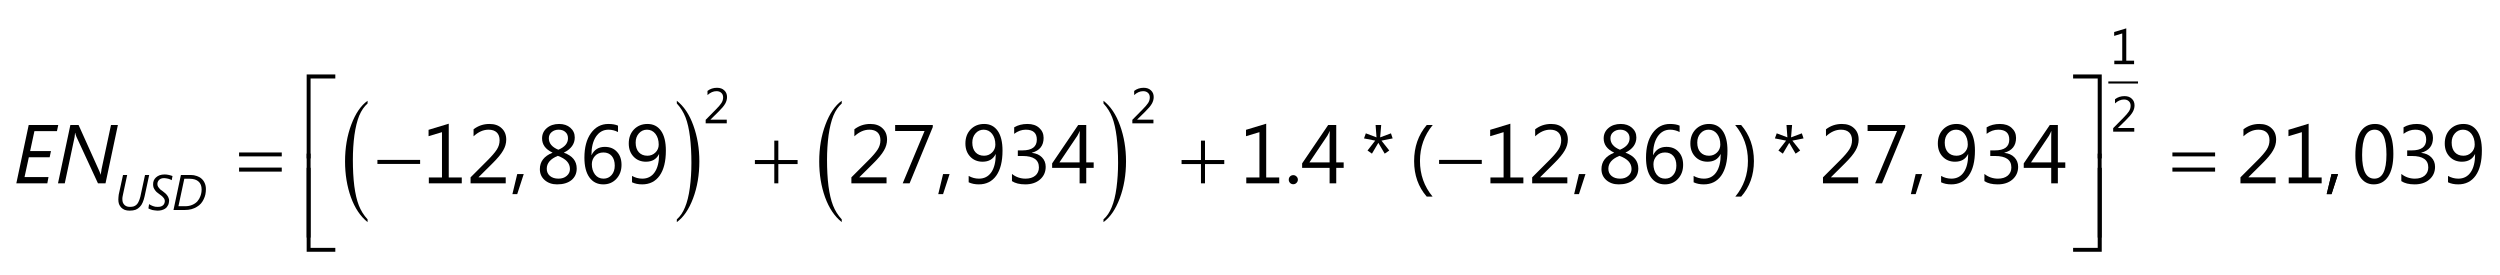 <?xml version="1.0" encoding="UTF-8"?>
<svg xmlns="http://www.w3.org/2000/svg" xmlns:xlink="http://www.w3.org/1999/xlink" width="300pt" height="33pt" viewBox="0 0 300 33" version="1.1">
<defs>
<g>
<symbol overflow="visible" id="glyph0-0">
<path style="stroke:none;" d="M 0.812 0 L 0.812 -6.828 L 5.641 -6.828 L 5.641 0 Z M 1.531 -0.719 L 4.922 -0.719 L 4.922 -6.109 L 1.531 -6.109 Z M 1.531 -0.719 "/>
</symbol>
<symbol overflow="visible" id="glyph0-1">
<path style="stroke:none;" d="M 5.234 -6.266 L 2.531 -6.266 L 2.016 -3.875 L 4.516 -3.875 L 4.359 -3.125 L 1.859 -3.125 L 1.344 -0.75 L 4.219 -0.75 L 4.078 0 L 0.359 0 L 1.844 -7 L 5.391 -7 Z M 5.234 -6.266 "/>
</symbol>
<symbol overflow="visible" id="glyph0-2">
<path style="stroke:none;" d="M 6.062 0 L 5.156 0 L 2.562 -5.609 C 2.551 -5.641 2.539 -5.672 2.531 -5.703 C 2.52 -5.742 2.504 -5.785 2.484 -5.828 C 2.473 -5.867 2.461 -5.906 2.453 -5.938 C 2.453 -5.977 2.445 -6.016 2.438 -6.047 L 2.406 -6.047 C 2.406 -6.004 2.398 -5.957 2.391 -5.906 C 2.391 -5.863 2.383 -5.816 2.375 -5.766 C 2.375 -5.723 2.367 -5.676 2.359 -5.625 C 2.348 -5.582 2.344 -5.547 2.344 -5.516 L 1.172 0 L 0.359 0 L 1.844 -7 L 2.828 -7 L 5.297 -1.516 C 5.316 -1.484 5.332 -1.445 5.344 -1.406 C 5.363 -1.363 5.379 -1.32 5.391 -1.281 C 5.41 -1.238 5.426 -1.191 5.438 -1.141 C 5.457 -1.098 5.473 -1.066 5.484 -1.047 L 5.5 -1.047 C 5.5 -1.078 5.5 -1.117 5.5 -1.172 C 5.508 -1.223 5.52 -1.273 5.531 -1.328 C 5.539 -1.391 5.551 -1.445 5.562 -1.5 C 5.57 -1.562 5.578 -1.613 5.578 -1.656 L 6.719 -7 L 7.547 -7 Z M 6.062 0 "/>
</symbol>
<symbol overflow="visible" id="glyph1-0">
<path style="stroke:none;" d="M 0.484 0 L 0.484 -4.094 L 3.391 -4.094 L 3.391 0 Z M 0.922 -0.438 L 2.953 -0.438 L 2.953 -3.656 L 0.922 -3.656 Z M 0.922 -0.438 "/>
</symbol>
<symbol overflow="visible" id="glyph1-1">
<path style="stroke:none;" d="M 3.656 -1.656 C 3.594 -1.375 3.516 -1.125 3.422 -0.906 C 3.336 -0.695 3.223 -0.52 3.078 -0.375 C 2.941 -0.227 2.773 -0.113 2.578 -0.031 C 2.379 0.039 2.141 0.078 1.859 0.078 C 1.641 0.078 1.441 0.047 1.266 -0.016 C 1.098 -0.086 0.957 -0.18 0.844 -0.297 C 0.727 -0.422 0.641 -0.562 0.578 -0.719 C 0.523 -0.883 0.5 -1.066 0.5 -1.266 C 0.5 -1.348 0.504 -1.441 0.516 -1.547 C 0.523 -1.648 0.535 -1.75 0.547 -1.844 L 1.062 -4.203 L 1.562 -4.203 L 1.062 -1.875 C 1.051 -1.832 1.039 -1.781 1.031 -1.719 C 1.02 -1.664 1.008 -1.613 1 -1.562 C 1 -1.508 0.992 -1.457 0.984 -1.406 C 0.984 -1.363 0.984 -1.328 0.984 -1.297 C 0.984 -1.141 1.004 -1.004 1.047 -0.891 C 1.098 -0.773 1.164 -0.676 1.25 -0.594 C 1.332 -0.52 1.43 -0.461 1.547 -0.422 C 1.66 -0.391 1.781 -0.375 1.906 -0.375 C 2.07 -0.375 2.223 -0.395 2.359 -0.438 C 2.492 -0.488 2.609 -0.562 2.703 -0.656 C 2.805 -0.758 2.891 -0.891 2.953 -1.047 C 3.023 -1.203 3.086 -1.383 3.141 -1.594 L 3.703 -4.203 L 4.203 -4.203 Z M 3.656 -1.656 "/>
</symbol>
<symbol overflow="visible" id="glyph1-2">
<path style="stroke:none;" d="M 2.906 -3.578 C 2.852 -3.609 2.789 -3.641 2.719 -3.672 C 2.656 -3.703 2.582 -3.727 2.5 -3.75 C 2.426 -3.77 2.348 -3.785 2.266 -3.797 C 2.18 -3.816 2.098 -3.828 2.016 -3.828 C 1.859 -3.828 1.727 -3.805 1.625 -3.766 C 1.52 -3.723 1.438 -3.664 1.375 -3.594 C 1.312 -3.531 1.266 -3.457 1.234 -3.375 C 1.203 -3.289 1.188 -3.219 1.188 -3.156 C 1.188 -3.062 1.195 -2.977 1.219 -2.906 C 1.25 -2.832 1.289 -2.758 1.344 -2.688 C 1.395 -2.613 1.457 -2.539 1.531 -2.469 C 1.613 -2.406 1.707 -2.336 1.812 -2.266 C 1.938 -2.172 2.047 -2.082 2.141 -2 C 2.234 -1.914 2.312 -1.828 2.375 -1.734 C 2.445 -1.641 2.5 -1.539 2.531 -1.438 C 2.57 -1.344 2.594 -1.238 2.594 -1.125 C 2.594 -1.051 2.582 -0.969 2.562 -0.875 C 2.551 -0.789 2.523 -0.703 2.484 -0.609 C 2.441 -0.523 2.391 -0.441 2.328 -0.359 C 2.266 -0.273 2.18 -0.203 2.078 -0.141 C 1.973 -0.078 1.848 -0.023 1.703 0.016 C 1.555 0.055 1.391 0.078 1.203 0.078 C 1.086 0.078 0.977 0.066 0.875 0.047 C 0.77 0.035 0.672 0.02 0.578 0 C 0.484 -0.031 0.395 -0.062 0.312 -0.094 C 0.227 -0.125 0.16 -0.156 0.109 -0.188 L 0.188 -0.703 C 0.25 -0.66 0.32 -0.617 0.406 -0.578 C 0.488 -0.535 0.57 -0.5 0.656 -0.469 C 0.75 -0.438 0.844 -0.41 0.938 -0.391 C 1.031 -0.379 1.125 -0.375 1.219 -0.375 C 1.375 -0.375 1.504 -0.391 1.609 -0.422 C 1.711 -0.461 1.797 -0.508 1.859 -0.562 C 1.93 -0.625 1.984 -0.695 2.016 -0.781 C 2.055 -0.875 2.078 -0.969 2.078 -1.062 C 2.078 -1.145 2.062 -1.223 2.031 -1.297 C 2 -1.367 1.953 -1.438 1.891 -1.5 C 1.836 -1.57 1.77 -1.641 1.688 -1.703 C 1.602 -1.773 1.5 -1.852 1.375 -1.938 C 1.281 -2.008 1.188 -2.082 1.094 -2.156 C 1.008 -2.238 0.938 -2.328 0.875 -2.422 C 0.812 -2.516 0.758 -2.613 0.719 -2.719 C 0.688 -2.832 0.672 -2.953 0.672 -3.078 C 0.672 -3.242 0.695 -3.395 0.75 -3.531 C 0.812 -3.676 0.898 -3.801 1.016 -3.906 C 1.141 -4.02 1.285 -4.109 1.453 -4.172 C 1.629 -4.234 1.832 -4.266 2.062 -4.266 C 2.145 -4.266 2.227 -4.258 2.312 -4.25 C 2.406 -4.238 2.492 -4.223 2.578 -4.203 C 2.66 -4.191 2.738 -4.172 2.812 -4.141 C 2.883 -4.117 2.945 -4.098 3 -4.078 Z M 2.906 -3.578 "/>
</symbol>
<symbol overflow="visible" id="glyph1-3">
<path style="stroke:none;" d="M 4.109 -2.5 C 4.109 -2.289 4.086 -2.082 4.047 -1.875 C 4.004 -1.676 3.938 -1.484 3.844 -1.297 C 3.758 -1.109 3.648 -0.938 3.516 -0.781 C 3.379 -0.625 3.211 -0.488 3.016 -0.375 C 2.828 -0.258 2.609 -0.164 2.359 -0.094 C 2.117 -0.031 1.848 0 1.547 0 L 0.219 0 L 1.109 -4.203 L 2.281 -4.203 C 2.551 -4.203 2.797 -4.16 3.016 -4.078 C 3.242 -4.004 3.438 -3.895 3.594 -3.75 C 3.758 -3.602 3.883 -3.426 3.969 -3.219 C 4.062 -3.008 4.109 -2.77 4.109 -2.5 Z M 3.594 -2.469 C 3.594 -2.875 3.473 -3.188 3.234 -3.406 C 2.992 -3.633 2.633 -3.75 2.156 -3.75 L 1.516 -3.75 L 0.812 -0.453 L 1.594 -0.453 C 1.926 -0.453 2.211 -0.504 2.453 -0.609 C 2.703 -0.711 2.91 -0.852 3.078 -1.031 C 3.242 -1.219 3.367 -1.43 3.453 -1.672 C 3.547 -1.922 3.594 -2.188 3.594 -2.469 Z M 3.594 -2.469 "/>
</symbol>
<symbol overflow="visible" id="glyph2-0">
<path style="stroke:none;" d="M 0.5 0 L 0.5 -6.25 L 5.5 -6.25 L 5.5 0 Z M 0.656 -0.156 L 5.344 -0.156 L 5.344 -6.094 L 0.656 -6.094 Z M 0.656 -0.156 "/>
</symbol>
<symbol overflow="visible" id="glyph2-1">
<path style="stroke:none;" d="M 0.188 -3.703 L 5.312 -3.703 L 5.312 -3.234 L 0.188 -3.234 Z M 0.188 -1.891 L 5.312 -1.891 L 5.312 -1.406 L 0.188 -1.406 Z M 0.188 -1.891 "/>
</symbol>
<symbol overflow="visible" id="glyph2-2">
<path style="stroke:none;" d="M 0.188 -2.812 L 5.312 -2.812 L 5.312 -2.328 L 0.188 -2.328 Z M 0.188 -2.812 "/>
</symbol>
<symbol overflow="visible" id="glyph2-3">
<path style="stroke:none;" d="M 2.516 -5.125 L 3 -5.125 L 3 -2.797 L 5.312 -2.797 L 5.312 -2.312 L 3 -2.312 L 3 0 L 2.516 0 L 2.516 -2.312 L 0.188 -2.312 L 0.188 -2.797 L 2.516 -2.797 Z M 2.516 -5.125 "/>
</symbol>
<symbol overflow="visible" id="glyph2-4">
<path style="stroke:none;" d="M 0.469 0.812 L 0 0.812 L 0 -9.266 L 3.438 -9.266 L 3.438 -8.781 L 0.469 -8.781 Z M 0.469 0.812 "/>
</symbol>
<symbol overflow="visible" id="glyph2-5">
<path style="stroke:none;" d="M 3.438 0.812 L 0 0.812 L 0 -9.266 L 0.469 -9.266 L 0.469 0.344 L 3.438 0.344 Z M 3.438 0.812 "/>
</symbol>
<symbol overflow="visible" id="glyph2-6">
<path style="stroke:none;" d="M 0.469 0.812 L 0 0.812 L 0 -9.266 L 0.469 -9.266 Z M 0.469 0.812 "/>
</symbol>
<symbol overflow="visible" id="glyph2-7">
<path style="stroke:none;" d="M 0.172 -9.266 L 3.609 -9.266 L 3.609 0.812 L 3.125 0.812 L 3.125 -8.781 L 0.172 -8.781 Z M 0.172 -9.266 "/>
</symbol>
<symbol overflow="visible" id="glyph2-8">
<path style="stroke:none;" d="M 3.125 -9.266 L 3.609 -9.266 L 3.609 0.812 L 0.172 0.812 L 0.172 0.344 L 3.125 0.344 Z M 3.125 -9.266 "/>
</symbol>
<symbol overflow="visible" id="glyph2-9">
<path style="stroke:none;" d="M 3.125 -9.266 L 3.594 -9.266 L 3.594 0.812 L 3.125 0.812 Z M 3.125 -9.266 "/>
</symbol>
<symbol overflow="visible" id="glyph3-0">
<path style="stroke:none;" d="M 0.5 0 L 0.5 -10 L 5.5 -10 L 5.5 0 Z M 0.656 -0.25 L 5.344 -0.25 L 5.344 -9.75 L 0.656 -9.75 Z M 0.656 -0.25 "/>
</symbol>
<symbol overflow="visible" id="glyph3-1">
<path style="stroke:none;" d="M 3.109 3.125 L 3.109 3.453 C 2.254 2.773 1.586 1.781 1.109 0.469 C 0.641 -0.844 0.406 -2.273 0.406 -3.828 C 0.406 -5.453 0.656 -6.926 1.156 -8.25 C 1.656 -9.582 2.305 -10.535 3.109 -11.109 L 3.109 -10.781 C 2.703 -10.426 2.367 -9.941 2.109 -9.328 C 1.859 -8.711 1.664 -7.93 1.531 -6.984 C 1.406 -6.047 1.344 -5.062 1.344 -4.031 C 1.344 -2.875 1.398 -1.82 1.516 -0.875 C 1.641 0.062 1.82 0.836 2.062 1.453 C 2.301 2.066 2.648 2.625 3.109 3.125 Z M 3.109 3.125 "/>
</symbol>
<symbol overflow="visible" id="glyph3-2">
<path style="stroke:none;" d="M 0.219 -10.781 L 0.219 -11.109 C 1.07 -10.441 1.734 -9.453 2.203 -8.141 C 2.68 -6.828 2.922 -5.395 2.922 -3.844 C 2.922 -2.219 2.672 -0.738 2.172 0.594 C 1.672 1.926 1.02 2.879 0.219 3.453 L 0.219 3.125 C 0.625 2.77 0.953 2.285 1.203 1.672 C 1.461 1.055 1.656 0.273 1.781 -0.672 C 1.906 -1.617 1.969 -2.609 1.969 -3.641 C 1.969 -4.797 1.91 -5.844 1.797 -6.781 C 1.68 -7.719 1.504 -8.492 1.266 -9.109 C 1.023 -9.734 0.676 -10.289 0.219 -10.781 Z M 0.219 -10.781 "/>
</symbol>
<symbol overflow="visible" id="glyph4-0">
<path style="stroke:none;" d="M 0.812 0 L 0.812 -6.828 L 5.641 -6.828 L 5.641 0 Z M 1.531 -0.719 L 4.922 -0.719 L 4.922 -6.109 L 1.531 -6.109 Z M 1.531 -0.719 "/>
</symbol>
<symbol overflow="visible" id="glyph4-1">
<path style="stroke:none;" d="M 4.812 0 L 0.859 0 L 0.859 -0.703 L 2.438 -0.703 L 2.438 -6.141 L 0.828 -5.656 L 0.828 -6.422 L 3.25 -7.156 L 3.25 -0.703 L 4.812 -0.703 Z M 4.812 0 "/>
</symbol>
<symbol overflow="visible" id="glyph4-2">
<path style="stroke:none;" d="M 4.688 0 L 0.469 0 L 0.469 -0.719 L 2.516 -2.766 C 3.035 -3.285 3.406 -3.719 3.625 -4.062 C 3.844 -4.406 3.953 -4.773 3.953 -5.172 C 3.953 -5.578 3.836 -5.891 3.609 -6.109 C 3.379 -6.328 3.051 -6.438 2.625 -6.438 C 2 -6.438 1.398 -6.172 0.828 -5.641 L 0.828 -6.484 C 1.379 -6.91 2.016 -7.125 2.734 -7.125 C 3.359 -7.125 3.848 -6.953 4.203 -6.609 C 4.566 -6.273 4.75 -5.82 4.75 -5.25 C 4.75 -4.801 4.625 -4.363 4.375 -3.938 C 4.133 -3.508 3.691 -2.977 3.047 -2.344 L 1.438 -0.75 L 1.438 -0.719 L 4.688 -0.719 Z M 4.688 0 "/>
</symbol>
<symbol overflow="visible" id="glyph4-3">
<path style="stroke:none;" d="M 2 -3.672 L 2 -3.688 C 1.164 -4.082 0.75 -4.648 0.75 -5.391 C 0.75 -5.891 0.938 -6.301 1.312 -6.625 C 1.695 -6.957 2.191 -7.125 2.797 -7.125 C 3.348 -7.125 3.797 -6.973 4.141 -6.672 C 4.492 -6.367 4.672 -5.977 4.672 -5.5 C 4.672 -4.727 4.238 -4.125 3.375 -3.688 L 3.375 -3.672 C 4.395 -3.305 4.906 -2.676 4.906 -1.781 C 4.906 -1.195 4.695 -0.734 4.281 -0.391 C 3.863 -0.047 3.285 0.125 2.547 0.125 C 1.953 0.125 1.457 -0.047 1.062 -0.391 C 0.676 -0.734 0.484 -1.172 0.484 -1.703 C 0.484 -2.609 0.988 -3.266 2 -3.672 Z M 3.859 -5.406 C 3.859 -5.727 3.754 -5.977 3.547 -6.156 C 3.348 -6.344 3.078 -6.438 2.734 -6.438 C 2.398 -6.438 2.117 -6.336 1.891 -6.141 C 1.672 -5.953 1.562 -5.707 1.562 -5.406 C 1.562 -4.801 1.941 -4.344 2.703 -4.031 C 3.473 -4.352 3.859 -4.812 3.859 -5.406 Z M 2.641 -3.297 C 1.754 -2.941 1.312 -2.426 1.312 -1.75 C 1.312 -1.395 1.438 -1.109 1.688 -0.891 C 1.945 -0.672 2.289 -0.562 2.719 -0.562 C 3.125 -0.562 3.453 -0.672 3.703 -0.891 C 3.961 -1.109 4.094 -1.383 4.094 -1.719 C 4.094 -2.426 3.609 -2.953 2.641 -3.297 Z M 2.641 -3.297 "/>
</symbol>
<symbol overflow="visible" id="glyph4-4">
<path style="stroke:none;" d="M 4.562 -6.922 L 4.562 -6.156 C 4.195 -6.344 3.816 -6.438 3.422 -6.438 C 2.797 -6.438 2.297 -6.16 1.922 -5.609 C 1.555 -5.055 1.375 -4.316 1.375 -3.391 L 1.391 -3.391 C 1.711 -4.047 2.242 -4.375 2.984 -4.375 C 3.598 -4.375 4.082 -4.176 4.438 -3.781 C 4.801 -3.395 4.984 -2.875 4.984 -2.219 C 4.984 -1.531 4.773 -0.969 4.359 -0.531 C 3.953 -0.094 3.43 0.125 2.797 0.125 C 2.086 0.125 1.531 -0.156 1.125 -0.719 C 0.727 -1.281 0.531 -2.066 0.531 -3.078 C 0.531 -4.305 0.789 -5.285 1.312 -6.016 C 1.844 -6.754 2.539 -7.125 3.406 -7.125 C 3.883 -7.125 4.27 -7.055 4.562 -6.922 Z M 2.812 -3.703 C 2.395 -3.703 2.055 -3.562 1.797 -3.281 C 1.547 -3 1.422 -2.672 1.422 -2.297 C 1.422 -1.816 1.547 -1.406 1.797 -1.062 C 2.055 -0.727 2.398 -0.562 2.828 -0.562 C 3.223 -0.562 3.547 -0.707 3.797 -1 C 4.047 -1.289 4.172 -1.664 4.172 -2.125 C 4.172 -2.613 4.051 -3 3.812 -3.281 C 3.57 -3.562 3.238 -3.703 2.812 -3.703 Z M 2.812 -3.703 "/>
</symbol>
<symbol overflow="visible" id="glyph4-5">
<path style="stroke:none;" d="M 0.844 -0.125 L 0.844 -0.891 C 1.227 -0.672 1.641 -0.562 2.078 -0.562 C 2.711 -0.562 3.207 -0.816 3.562 -1.328 C 3.914 -1.836 4.094 -2.562 4.094 -3.5 C 4.082 -3.5 4.078 -3.5 4.078 -3.5 C 3.773 -2.895 3.254 -2.594 2.516 -2.594 C 1.91 -2.594 1.414 -2.797 1.031 -3.203 C 0.645 -3.609 0.453 -4.133 0.453 -4.781 C 0.453 -5.469 0.66 -6.031 1.078 -6.469 C 1.504 -6.906 2.047 -7.125 2.703 -7.125 C 3.398 -7.125 3.941 -6.848 4.328 -6.297 C 4.711 -5.754 4.906 -4.961 4.906 -3.922 C 4.906 -2.629 4.656 -1.629 4.156 -0.922 C 3.656 -0.223 2.957 0.125 2.062 0.125 C 1.594 0.125 1.188 0.039 0.844 -0.125 Z M 2.641 -6.438 C 2.254 -6.438 1.93 -6.289 1.672 -6 C 1.41 -5.707 1.281 -5.336 1.281 -4.891 C 1.281 -4.398 1.406 -4.016 1.656 -3.734 C 1.914 -3.453 2.258 -3.312 2.688 -3.312 C 3.062 -3.312 3.379 -3.438 3.641 -3.688 C 3.91 -3.945 4.047 -4.266 4.047 -4.641 C 4.047 -5.172 3.914 -5.602 3.656 -5.938 C 3.395 -6.27 3.055 -6.438 2.641 -6.438 Z M 2.641 -6.438 "/>
</symbol>
<symbol overflow="visible" id="glyph4-6">
<path style="stroke:none;" d="M 4.938 -6.75 L 2.156 0 L 1.328 0 L 3.953 -6.281 L 0.422 -6.281 L 0.422 -7 L 4.938 -7 Z M 4.938 -6.75 "/>
</symbol>
<symbol overflow="visible" id="glyph4-7">
<path style="stroke:none;" d="M 0.641 -0.266 L 0.641 -1.125 C 1.117 -0.75 1.66 -0.562 2.266 -0.562 C 2.754 -0.562 3.145 -0.68 3.438 -0.922 C 3.727 -1.172 3.875 -1.5 3.875 -1.906 C 3.875 -2.82 3.223 -3.281 1.922 -3.281 L 1.344 -3.281 L 1.344 -3.953 L 1.891 -3.953 C 3.047 -3.953 3.625 -4.383 3.625 -5.25 C 3.625 -6.039 3.18 -6.438 2.297 -6.438 C 1.805 -6.438 1.344 -6.27 0.906 -5.938 L 0.906 -6.719 C 1.352 -6.988 1.883 -7.125 2.5 -7.125 C 3.094 -7.125 3.562 -6.969 3.906 -6.656 C 4.258 -6.344 4.438 -5.941 4.438 -5.453 C 4.438 -4.523 3.969 -3.93 3.031 -3.672 L 3.031 -3.656 C 3.539 -3.602 3.941 -3.426 4.234 -3.125 C 4.535 -2.82 4.688 -2.441 4.688 -1.984 C 4.688 -1.359 4.457 -0.848 4 -0.453 C 3.551 -0.066 2.961 0.125 2.234 0.125 C 1.566 0.125 1.035 -0.004 0.641 -0.266 Z M 0.641 -0.266 "/>
</symbol>
<symbol overflow="visible" id="glyph4-8">
<path style="stroke:none;" d="M 5.047 -1.859 L 4.156 -1.859 L 4.156 0 L 3.359 0 L 3.359 -1.859 L 0.062 -1.859 L 0.062 -2.391 L 3.188 -7 L 4.156 -7 L 4.156 -2.516 L 5.047 -2.516 Z M 3.359 -2.516 L 3.359 -5.531 C 3.359 -5.75 3.363 -5.992 3.375 -6.266 L 3.359 -6.266 C 3.316 -6.141 3.227 -5.957 3.094 -5.719 L 0.938 -2.516 Z M 3.359 -2.516 "/>
</symbol>
<symbol overflow="visible" id="glyph4-9">
<path style="stroke:none;" d="M 1.547 -1.109 L 0.766 1.297 L 0.188 1.297 L 0.766 -1.109 Z M 1.547 -1.109 "/>
</symbol>
<symbol overflow="visible" id="glyph4-10">
<path style="stroke:none;" d="M 1.094 0.109 C 0.938 0.109 0.805 0.055 0.703 -0.047 C 0.598 -0.16 0.547 -0.289 0.547 -0.438 C 0.547 -0.594 0.598 -0.723 0.703 -0.828 C 0.805 -0.93 0.938 -0.984 1.094 -0.984 C 1.238 -0.984 1.363 -0.93 1.469 -0.828 C 1.582 -0.723 1.641 -0.594 1.641 -0.438 C 1.641 -0.289 1.582 -0.16 1.469 -0.047 C 1.363 0.055 1.238 0.109 1.094 0.109 Z M 1.094 0.109 "/>
</symbol>
<symbol overflow="visible" id="glyph4-11">
<path style="stroke:none;" d="M 3.812 -5.391 L 2.469 -5.125 L 3.406 -3.938 L 2.859 -3.562 L 2.094 -4.859 L 1.328 -3.562 L 0.797 -3.938 L 1.719 -5.125 L 0.375 -5.391 L 0.594 -6 L 1.875 -5.516 L 1.766 -7 L 2.438 -7 L 2.312 -5.516 L 3.609 -6 Z M 3.812 -5.391 "/>
</symbol>
<symbol overflow="visible" id="glyph4-12">
<path style="stroke:none;" d="M 2.906 1.594 L 2.203 1.594 C 1.191 0.438 0.688 -0.984 0.688 -2.672 C 0.688 -4.367 1.191 -5.812 2.203 -7 L 2.922 -7 C 1.898 -5.758 1.391 -4.32 1.391 -2.688 C 1.391 -1.051 1.895 0.375 2.906 1.594 Z M 2.906 1.594 "/>
</symbol>
<symbol overflow="visible" id="glyph4-13">
<path style="stroke:none;" d="M 0.828 1.594 L 0.125 1.594 C 1.133 0.375 1.641 -1.051 1.641 -2.688 C 1.641 -4.32 1.129 -5.758 0.109 -7 L 0.828 -7 C 1.848 -5.812 2.359 -4.367 2.359 -2.672 C 2.359 -0.984 1.848 0.438 0.828 1.594 Z M 0.828 1.594 "/>
</symbol>
<symbol overflow="visible" id="glyph4-14">
<path style="stroke:none;" d="M 2.625 0.125 C 1.938 0.125 1.395 -0.172 1 -0.766 C 0.613 -1.367 0.422 -2.234 0.422 -3.359 C 0.422 -4.598 0.625 -5.535 1.031 -6.172 C 1.438 -6.805 2.02 -7.125 2.781 -7.125 C 4.25 -7.125 4.984 -5.926 4.984 -3.531 C 4.984 -2.344 4.773 -1.438 4.359 -0.812 C 3.941 -0.188 3.363 0.125 2.625 0.125 Z M 2.734 -6.438 C 1.734 -6.438 1.234 -5.426 1.234 -3.406 C 1.234 -1.508 1.723 -0.562 2.703 -0.562 C 3.672 -0.562 4.156 -1.523 4.156 -3.453 C 4.156 -5.441 3.68 -6.438 2.734 -6.438 Z M 2.734 -6.438 "/>
</symbol>
<symbol overflow="visible" id="glyph5-0">
<path style="stroke:none;" d="M 0.484 0 L 0.484 -4.094 L 3.391 -4.094 L 3.391 0 Z M 0.922 -0.438 L 2.953 -0.438 L 2.953 -3.656 L 0.922 -3.656 Z M 0.922 -0.438 "/>
</symbol>
<symbol overflow="visible" id="glyph5-1">
<path style="stroke:none;" d="M 2.812 0 L 0.281 0 L 0.281 -0.422 L 1.5 -1.656 C 1.812 -1.969 2.035 -2.227 2.172 -2.438 C 2.305 -2.645 2.375 -2.867 2.375 -3.109 C 2.375 -3.348 2.301 -3.531 2.156 -3.656 C 2.02 -3.789 1.828 -3.859 1.578 -3.859 C 1.203 -3.859 0.844 -3.703 0.5 -3.391 L 0.5 -3.891 C 0.82 -4.141 1.203 -4.266 1.641 -4.266 C 2.016 -4.266 2.305 -4.16 2.516 -3.953 C 2.734 -3.754 2.844 -3.488 2.844 -3.156 C 2.844 -2.883 2.77 -2.617 2.625 -2.359 C 2.477 -2.098 2.211 -1.781 1.828 -1.406 L 0.859 -0.453 L 0.859 -0.438 L 2.812 -0.438 Z M 2.812 0 "/>
</symbol>
<symbol overflow="visible" id="glyph5-2">
<path style="stroke:none;" d="M 2.891 0 L 0.516 0 L 0.516 -0.422 L 1.469 -0.422 L 1.469 -3.688 L 0.5 -3.391 L 0.5 -3.859 L 1.953 -4.297 L 1.953 -0.422 L 2.891 -0.422 Z M 2.891 0 "/>
</symbol>
</g>
</defs>
<g id="surface1">
<path style="fill:none;stroke-width:2.5;stroke-linecap:butt;stroke-linejoin:miter;stroke:rgb(0%,0%,0%);stroke-opacity:1;stroke-miterlimit:10;" d="M 2530 231.016 L 2565.625 231.016 " transform="matrix(0.1,0,0,-0.1,0,33)"/>
<g style="fill:rgb(0%,0%,0%);fill-opacity:1;">
  <use xlink:href="#glyph0-1" x="1.6" y="22"/>
</g>
<g style="fill:rgb(0%,0%,0%);fill-opacity:1;">
  <use xlink:href="#glyph0-2" x="6.6" y="22"/>
</g>
<g style="fill:rgb(0%,0%,0%);fill-opacity:1;">
  <use xlink:href="#glyph1-1" x="13.7" y="25.2"/>
</g>
<g style="fill:rgb(0%,0%,0%);fill-opacity:1;">
  <use xlink:href="#glyph1-2" x="17.7" y="25.2"/>
</g>
<g style="fill:rgb(0%,0%,0%);fill-opacity:1;">
  <use xlink:href="#glyph1-3" x="20.6" y="25.2"/>
</g>
<g style="fill:rgb(0%,0%,0%);fill-opacity:1;">
  <use xlink:href="#glyph2-1" x="28.5" y="22"/>
</g>
<g style="fill:rgb(0%,0%,0%);fill-opacity:1;">
  <use xlink:href="#glyph2-2" x="45.102" y="22"/>
</g>
<g style="fill:rgb(0%,0%,0%);fill-opacity:1;">
  <use xlink:href="#glyph3-1" x="41" y="23.2"/>
</g>
<g style="fill:rgb(0%,0%,0%);fill-opacity:1;">
  <use xlink:href="#glyph3-2" x="81" y="23.2"/>
</g>
<g style="fill:rgb(0%,0%,0%);fill-opacity:1;">
  <use xlink:href="#glyph2-3" x="90.4" y="22"/>
</g>
<g style="fill:rgb(0%,0%,0%);fill-opacity:1;">
  <use xlink:href="#glyph3-1" x="97.9" y="23.2"/>
</g>
<g style="fill:rgb(0%,0%,0%);fill-opacity:1;">
  <use xlink:href="#glyph3-2" x="132.2" y="23.2"/>
</g>
<g style="fill:rgb(0%,0%,0%);fill-opacity:1;">
  <use xlink:href="#glyph2-3" x="141.6" y="22"/>
</g>
<g style="fill:rgb(0%,0%,0%);fill-opacity:1;">
  <use xlink:href="#glyph2-2" x="172.502" y="22"/>
</g>
<g style="fill:rgb(0%,0%,0%);fill-opacity:1;">
  <use xlink:href="#glyph2-4" x="36.8" y="18.2"/>
</g>
<g style="fill:rgb(0%,0%,0%);fill-opacity:1;">
  <use xlink:href="#glyph2-5" x="36.8" y="29.4"/>
</g>
<g style="fill:rgb(0%,0%,0%);fill-opacity:1;">
  <use xlink:href="#glyph2-6" x="36.8" y="27.7"/>
</g>
<g style="fill:rgb(0%,0%,0%);fill-opacity:1;">
  <use xlink:href="#glyph2-7" x="248.6" y="18.2"/>
</g>
<g style="fill:rgb(0%,0%,0%);fill-opacity:1;">
  <use xlink:href="#glyph2-8" x="248.6" y="29.4"/>
</g>
<g style="fill:rgb(0%,0%,0%);fill-opacity:1;">
  <use xlink:href="#glyph2-9" x="248.6" y="27.7"/>
</g>
<g style="fill:rgb(0%,0%,0%);fill-opacity:1;">
  <use xlink:href="#glyph2-1" x="260.5" y="22"/>
</g>
<g style="fill:rgb(0%,0%,0%);fill-opacity:1;">
  <use xlink:href="#glyph4-1" x="50.6" y="22"/>
</g>
<g style="fill:rgb(0%,0%,0%);fill-opacity:1;">
  <use xlink:href="#glyph4-2" x="55.999" y="22"/>
</g>
<g style="fill:rgb(0%,0%,0%);fill-opacity:1;">
  <use xlink:href="#glyph4-3" x="64.299" y="22"/>
</g>
<g style="fill:rgb(0%,0%,0%);fill-opacity:1;">
  <use xlink:href="#glyph4-4" x="69.598" y="22"/>
</g>
<g style="fill:rgb(0%,0%,0%);fill-opacity:1;">
  <use xlink:href="#glyph4-5" x="74.998" y="22"/>
</g>
<g style="fill:rgb(0%,0%,0%);fill-opacity:1;">
  <use xlink:href="#glyph4-2" x="101.697" y="22"/>
</g>
<g style="fill:rgb(0%,0%,0%);fill-opacity:1;">
  <use xlink:href="#glyph4-6" x="106.996" y="22"/>
</g>
<g style="fill:rgb(0%,0%,0%);fill-opacity:1;">
  <use xlink:href="#glyph4-5" x="115.396" y="22"/>
</g>
<g style="fill:rgb(0%,0%,0%);fill-opacity:1;">
  <use xlink:href="#glyph4-7" x="120.795" y="22"/>
</g>
<g style="fill:rgb(0%,0%,0%);fill-opacity:1;">
  <use xlink:href="#glyph4-8" x="126.194" y="22"/>
</g>
<g style="fill:rgb(0%,0%,0%);fill-opacity:1;">
  <use xlink:href="#glyph4-1" x="148.694" y="22"/>
</g>
<g style="fill:rgb(0%,0%,0%);fill-opacity:1;">
  <use xlink:href="#glyph4-8" x="156.193" y="22"/>
</g>
<g style="fill:rgb(0%,0%,0%);fill-opacity:1;">
  <use xlink:href="#glyph4-1" x="177.993" y="22"/>
</g>
<g style="fill:rgb(0%,0%,0%);fill-opacity:1;">
  <use xlink:href="#glyph4-2" x="183.392" y="22"/>
</g>
<g style="fill:rgb(0%,0%,0%);fill-opacity:1;">
  <use xlink:href="#glyph4-3" x="191.691" y="22"/>
</g>
<g style="fill:rgb(0%,0%,0%);fill-opacity:1;">
  <use xlink:href="#glyph4-4" x="196.991" y="22"/>
</g>
<g style="fill:rgb(0%,0%,0%);fill-opacity:1;">
  <use xlink:href="#glyph4-5" x="202.39" y="22"/>
</g>
<g style="fill:rgb(0%,0%,0%);fill-opacity:1;">
  <use xlink:href="#glyph4-2" x="218.289" y="22"/>
</g>
<g style="fill:rgb(0%,0%,0%);fill-opacity:1;">
  <use xlink:href="#glyph4-6" x="223.689" y="22"/>
</g>
<g style="fill:rgb(0%,0%,0%);fill-opacity:1;">
  <use xlink:href="#glyph4-5" x="232.088" y="22"/>
</g>
<g style="fill:rgb(0%,0%,0%);fill-opacity:1;">
  <use xlink:href="#glyph4-7" x="237.488" y="22"/>
</g>
<g style="fill:rgb(0%,0%,0%);fill-opacity:1;">
  <use xlink:href="#glyph4-8" x="242.787" y="22"/>
</g>
<g style="fill:rgb(0%,0%,0%);fill-opacity:1;">
  <use xlink:href="#glyph4-2" x="268.386" y="22"/>
</g>
<g style="fill:rgb(0%,0%,0%);fill-opacity:1;">
  <use xlink:href="#glyph4-1" x="273.786" y="22"/>
</g>
<g style="fill:rgb(0%,0%,0%);fill-opacity:1;">
  <use xlink:href="#glyph5-1" x="84.4" y="14.8"/>
</g>
<g style="fill:rgb(0%,0%,0%);fill-opacity:1;">
  <use xlink:href="#glyph5-1" x="135.6" y="14.8"/>
</g>
<g style="fill:rgb(0%,0%,0%);fill-opacity:1;">
  <use xlink:href="#glyph5-2" x="253.2" y="7.7"/>
</g>
<g style="fill:rgb(0%,0%,0%);fill-opacity:1;">
  <use xlink:href="#glyph5-1" x="253.3" y="15.8"/>
</g>
<g style="fill:rgb(0%,0%,0%);fill-opacity:1;">
  <use xlink:href="#glyph4-9" x="61.3" y="22"/>
</g>
<g style="fill:rgb(0%,0%,0%);fill-opacity:1;">
  <use xlink:href="#glyph4-9" x="112.402" y="22"/>
</g>
<g style="fill:rgb(0%,0%,0%);fill-opacity:1;">
  <use xlink:href="#glyph4-10" x="154.104" y="22"/>
</g>
<g style="fill:rgb(0%,0%,0%);fill-opacity:1;">
  <use xlink:href="#glyph4-11" x="163.306" y="22"/>
</g>
<g style="fill:rgb(0%,0%,0%);fill-opacity:1;">
  <use xlink:href="#glyph4-12" x="169.006" y="22"/>
</g>
<g style="fill:rgb(0%,0%,0%);fill-opacity:1;">
  <use xlink:href="#glyph4-9" x="188.709" y="22"/>
</g>
<g style="fill:rgb(0%,0%,0%);fill-opacity:1;">
  <use xlink:href="#glyph4-13" x="208.111" y="22"/>
</g>
<g style="fill:rgb(0%,0%,0%);fill-opacity:1;">
  <use xlink:href="#glyph4-11" x="212.613" y="22"/>
</g>
<g style="fill:rgb(0%,0%,0%);fill-opacity:1;">
  <use xlink:href="#glyph4-9" x="229.113" y="22"/>
</g>
<g style="fill:rgb(0%,0%,0%);fill-opacity:1;">
  <use xlink:href="#glyph4-9" x="279.015" y="22"/>
</g>
<g style="fill:rgb(0%,0%,0%);fill-opacity:1;">
  <use xlink:href="#glyph4-9" x="279.017" y="22"/>
</g>
<g style="fill:rgb(0%,0%,0%);fill-opacity:1;">
  <use xlink:href="#glyph4-14" x="282.219" y="22"/>
</g>
<g style="fill:rgb(0%,0%,0%);fill-opacity:1;">
  <use xlink:href="#glyph4-7" x="287.518" y="22"/>
</g>
<g style="fill:rgb(0%,0%,0%);fill-opacity:1;">
  <use xlink:href="#glyph4-5" x="292.918" y="22"/>
</g>
</g>
</svg>
